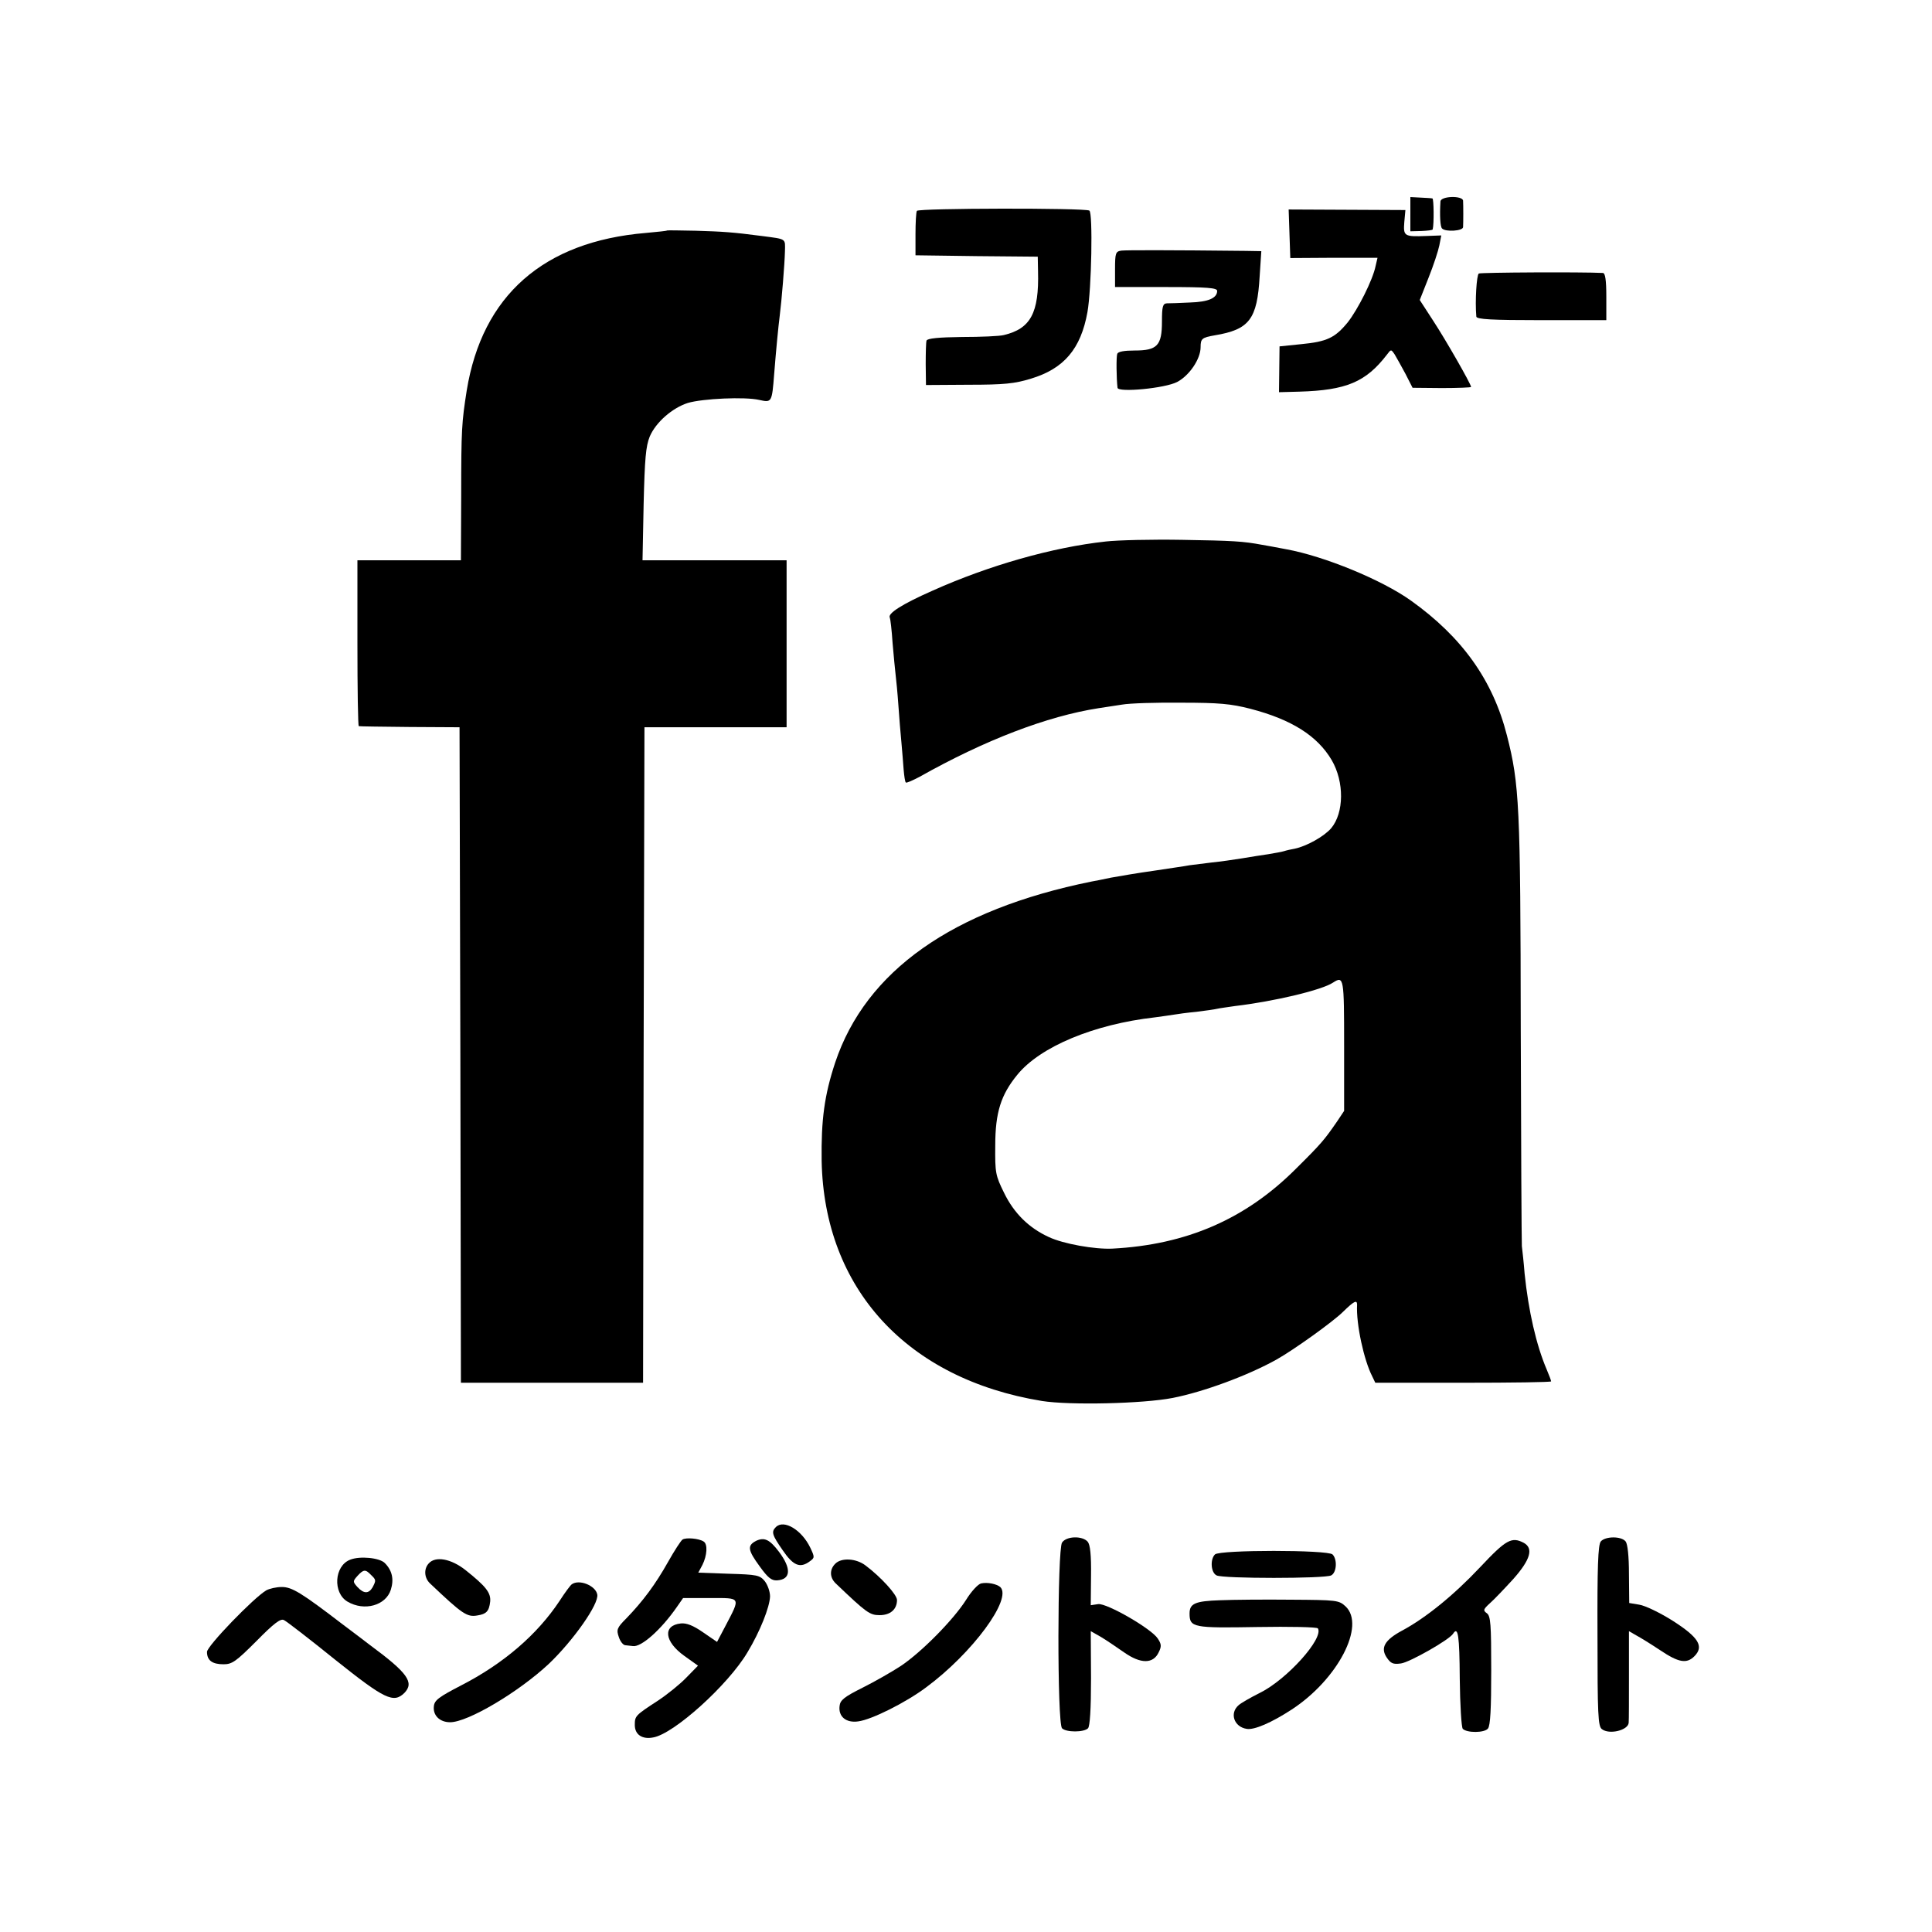 <?xml version="1.0" standalone="no"?>
<!DOCTYPE svg PUBLIC "-//W3C//DTD SVG 20010904//EN"
 "http://www.w3.org/TR/2001/REC-SVG-20010904/DTD/svg10.dtd">
<svg version="1.0" xmlns="http://www.w3.org/2000/svg"
 width="700pt" height="700pt" viewBox="0 0 700 700"
 preserveAspectRatio="xMidYMid meet">
<g transform="translate(0,700) scale(0.1,-0.1)"
fill="#000000" stroke="none">
<path d="M5110 6224 l0 -62 40 1 c22 1 41 3 41 6 5 20 4 111 -1 112 -3 1 -22
2 -42 3 l-38 2 0 -62z"/>
<path d="M5219 6270 c-3 -50 -1 -92 6 -98 13 -13 75 -9 76 5 1 17 1 79 0 96
-2 19 -81 17 -82 -3z"/>
<path d="M3322 6236 c-3 -6 -5 -44 -5 -85 l0 -76 221 -3 222 -2 1 -53 c4 -151
-27 -208 -124 -231 -15 -4 -84 -7 -152 -7 -84 -1 -125 -5 -128 -13 -2 -6 -3
-45 -3 -86 l1 -75 155 1 c128 0 167 4 225 22 120 36 181 108 205 241 15 84 20
360 7 368 -17 10 -618 9 -625 -1z"/>
<path d="M4672 6153 l3 -88 158 1 158 0 -7 -30 c-10 -50 -64 -157 -101 -204
-46 -56 -75 -70 -169 -79 l-78 -8 -1 -83 -1 -83 74 2 c170 5 241 35 317 134
15 20 15 20 28 1 6 -10 24 -42 39 -70 l26 -51 106 -1 c58 0 106 2 106 4 0 10
-92 171 -138 241 l-48 74 32 81 c18 45 35 97 39 117 l7 36 -54 -2 c-80 -3 -84
-1 -80 50 l4 44 -211 1 -212 1 3 -88z"/>
<path d="M2417 6165 c-1 -2 -36 -5 -77 -9 -371 -31 -593 -227 -649 -571 -18
-115 -20 -140 -20 -382 l-1 -233 -188 0 -187 0 0 -300 c0 -165 2 -301 5 -301
3 -1 86 -2 185 -3 l180 -1 3 -1188 2 -1187 330 0 330 0 2 1188 3 1187 258 0
257 0 0 302 0 303 -261 0 -261 0 4 203 c4 166 8 210 22 245 22 52 82 104 138
122 54 16 207 23 259 11 45 -10 46 -10 54 94 7 88 15 171 20 210 7 54 18 189
19 234 1 48 7 44 -84 56 -107 14 -141 16 -238 19 -56 1 -103 2 -105 1z"/>
<path d="M4063 6092 c-21 -3 -23 -9 -23 -68 l0 -64 185 0 c150 0 185 -3 185
-14 0 -26 -32 -40 -98 -42 -37 -2 -75 -3 -84 -3 -15 -1 -18 -11 -18 -66 0 -87
-17 -105 -99 -105 -38 0 -60 -4 -63 -12 -4 -11 -3 -90 1 -123 2 -18 172 -2
216 21 44 23 85 83 85 126 0 31 5 35 51 43 126 21 154 58 163 214 l6 91 -58 1
c-277 3 -431 3 -449 1z"/>
<path d="M5358 6009 c-8 -5 -14 -100 -9 -156 1 -10 55 -13 236 -13 l235 0 0
85 c0 61 -4 85 -12 86 -76 4 -442 2 -450 -2z"/>
<path d="M4006 5038 c-193 -21 -424 -87 -627 -178 -111 -49 -164 -83 -155 -98
2 -4 7 -45 10 -92 4 -47 9 -98 11 -115 2 -16 7 -66 10 -110 3 -44 8 -105 11
-135 3 -30 6 -74 8 -98 2 -23 5 -45 8 -47 2 -3 24 7 49 20 238 134 463 220
649 249 19 3 58 9 85 13 28 5 124 8 215 7 136 0 180 -4 250 -22 150 -39 243
-98 295 -186 46 -79 45 -191 -2 -247 -26 -30 -89 -65 -132 -74 -12 -2 -30 -6
-39 -9 -9 -3 -35 -7 -57 -11 -22 -3 -65 -10 -95 -15 -30 -5 -80 -12 -110 -15
-30 -4 -66 -8 -80 -10 -14 -3 -72 -11 -130 -20 -58 -8 -127 -20 -155 -25 -27
-6 -59 -12 -70 -14 -504 -102 -818 -324 -929 -656 -39 -118 -51 -207 -49 -356
9 -463 309 -790 798 -870 101 -16 366 -10 474 11 112 22 272 81 376 139 64 36
206 138 241 173 39 38 51 45 51 26 -4 -70 25 -202 55 -260 l11 -23 319 0 c175
0 318 2 318 5 0 3 -7 22 -16 43 -38 89 -66 212 -80 347 -3 39 -8 84 -10 100
-1 17 -3 370 -4 785 -1 811 -5 889 -50 1065 -51 201 -163 357 -348 489 -105
75 -314 161 -452 186 -36 7 -75 14 -87 16 -70 13 -106 15 -288 18 -110 2 -236
-1 -279 -6z m864 -1826 l0 -237 -26 -39 c-45 -65 -55 -78 -149 -171 -182 -182
-396 -275 -665 -289 -63 -3 -177 17 -230 42 -72 33 -126 86 -162 160 -31 63
-33 72 -32 172 0 120 21 184 80 256 83 102 278 183 499 208 28 4 59 8 70 10
11 2 47 7 80 10 33 4 67 9 75 11 8 2 38 6 65 10 143 17 315 58 355 85 39 25
40 18 40 -228z"/>
<path d="M2811 1467 c-17 -17 -14 -28 25 -84 38 -56 63 -66 98 -40 18 13 18
15 2 49 -31 65 -96 104 -125 75z"/>
<path d="M2473 1422 c-6 -4 -30 -41 -53 -82 -45 -80 -90 -141 -151 -204 -34
-34 -36 -41 -27 -67 5 -16 16 -30 24 -30 8 -1 20 -2 27 -3 30 -5 102 59 159
141 l23 33 98 0 c113 0 111 5 55 -102 l-30 -57 -51 35 c-36 25 -60 34 -80 32
-67 -7 -60 -66 13 -118 l49 -35 -42 -43 c-23 -24 -69 -61 -102 -83 -83 -54
-85 -56 -85 -89 0 -35 27 -53 67 -45 75 13 271 190 341 308 46 76 81 165 82
203 0 18 -9 42 -19 55 -18 22 -28 24 -130 27 l-111 4 15 28 c17 34 20 76 4 85
-17 11 -63 15 -76 7z"/>
<path d="M2739 1417 c-32 -17 -30 -33 14 -93 29 -40 42 -51 62 -50 51 3 53 43
7 104 -34 45 -53 53 -83 39z"/>
<path d="M3848 1411 c-17 -25 -18 -655 0 -673 15 -15 79 -15 94 0 7 7 11 69
11 182 l-1 170 37 -21 c20 -12 58 -38 84 -56 60 -42 105 -42 125 0 11 22 10
30 -3 50 -23 36 -185 129 -216 125 l-27 -4 1 107 c1 75 -3 112 -12 123 -19 22
-77 21 -93 -3z"/>
<path d="M5800 1415 c-10 -12 -13 -92 -12 -342 0 -285 2 -328 16 -338 27 -21
95 -4 97 23 1 9 1 88 1 174 l0 158 26 -15 c15 -8 54 -32 87 -54 67 -45 96 -50
124 -22 36 36 15 69 -79 129 -46 29 -100 55 -121 58 l-36 6 -1 105 c0 66 -5
109 -12 118 -16 20 -74 19 -90 0z"/>
<path d="M5363 1322 c-95 -101 -197 -184 -283 -230 -63 -34 -79 -62 -56 -97
15 -22 23 -26 52 -22 31 4 176 86 189 108 18 28 23 -7 24 -163 1 -95 6 -177
11 -182 15 -15 78 -15 91 1 9 10 12 73 12 210 0 168 -2 198 -16 208 -14 10
-13 14 11 36 15 13 53 53 85 88 62 70 74 111 38 131 -44 23 -64 12 -158 -88z"/>
<path d="M4402 1368 c-18 -18 -15 -66 6 -76 22 -12 392 -12 415 0 20 10 23 58
5 76 -17 17 -409 17 -426 0z"/>
<path d="M1269 1349 c-58 -22 -64 -120 -10 -152 61 -36 139 -14 157 43 12 38
5 70 -22 97 -19 19 -90 26 -125 12z m75 -55 c19 -18 19 -20 6 -45 -14 -24 -32
-24 -55 1 -17 19 -17 21 0 40 22 24 29 25 49 4z"/>
<path d="M1553 1335 c-18 -20 -16 -52 5 -72 117 -111 134 -123 172 -116 32 5
42 15 46 50 3 32 -15 55 -89 114 -53 42 -110 52 -134 24z"/>
<path d="M3026 1334 c-21 -21 -20 -50 2 -71 111 -106 123 -115 159 -115 39 0
63 21 63 55 0 19 -58 83 -114 125 -34 26 -88 29 -110 6z"/>
<path d="M2072 1260 c-5 -3 -25 -30 -45 -61 -81 -122 -203 -227 -357 -306 -79
-41 -96 -53 -98 -75 -4 -33 21 -58 59 -58 64 0 248 109 358 212 88 84 182 217
175 251 -6 32 -65 56 -92 37z"/>
<path d="M3555 1263 c-11 -2 -36 -29 -55 -60 -45 -71 -160 -188 -236 -239 -32
-21 -95 -57 -139 -79 -66 -33 -81 -45 -83 -66 -5 -39 24 -62 67 -56 49 6 174
69 246 123 168 124 314 322 269 364 -13 11 -46 18 -69 13z"/>
<path d="M965 1238 c-45 -26 -215 -202 -215 -223 0 -31 19 -45 60 -45 31 0 45
10 119 84 64 65 88 83 100 76 9 -4 93 -69 186 -144 179 -143 211 -158 250
-120 37 38 12 73 -125 174 -18 14 -63 48 -99 75 -149 114 -183 135 -220 135
-20 0 -45 -6 -56 -12z"/>
<path d="M4420 1202 c-90 -3 -110 -12 -110 -48 0 -51 13 -53 245 -49 118 2
217 0 220 -5 22 -36 -113 -186 -211 -234 -32 -16 -67 -36 -76 -44 -34 -29 -17
-79 29 -86 27 -5 91 23 163 70 167 109 269 305 195 374 -24 22 -31 23 -197 24
-95 1 -211 0 -258 -2z"/>
</g>
</svg>
